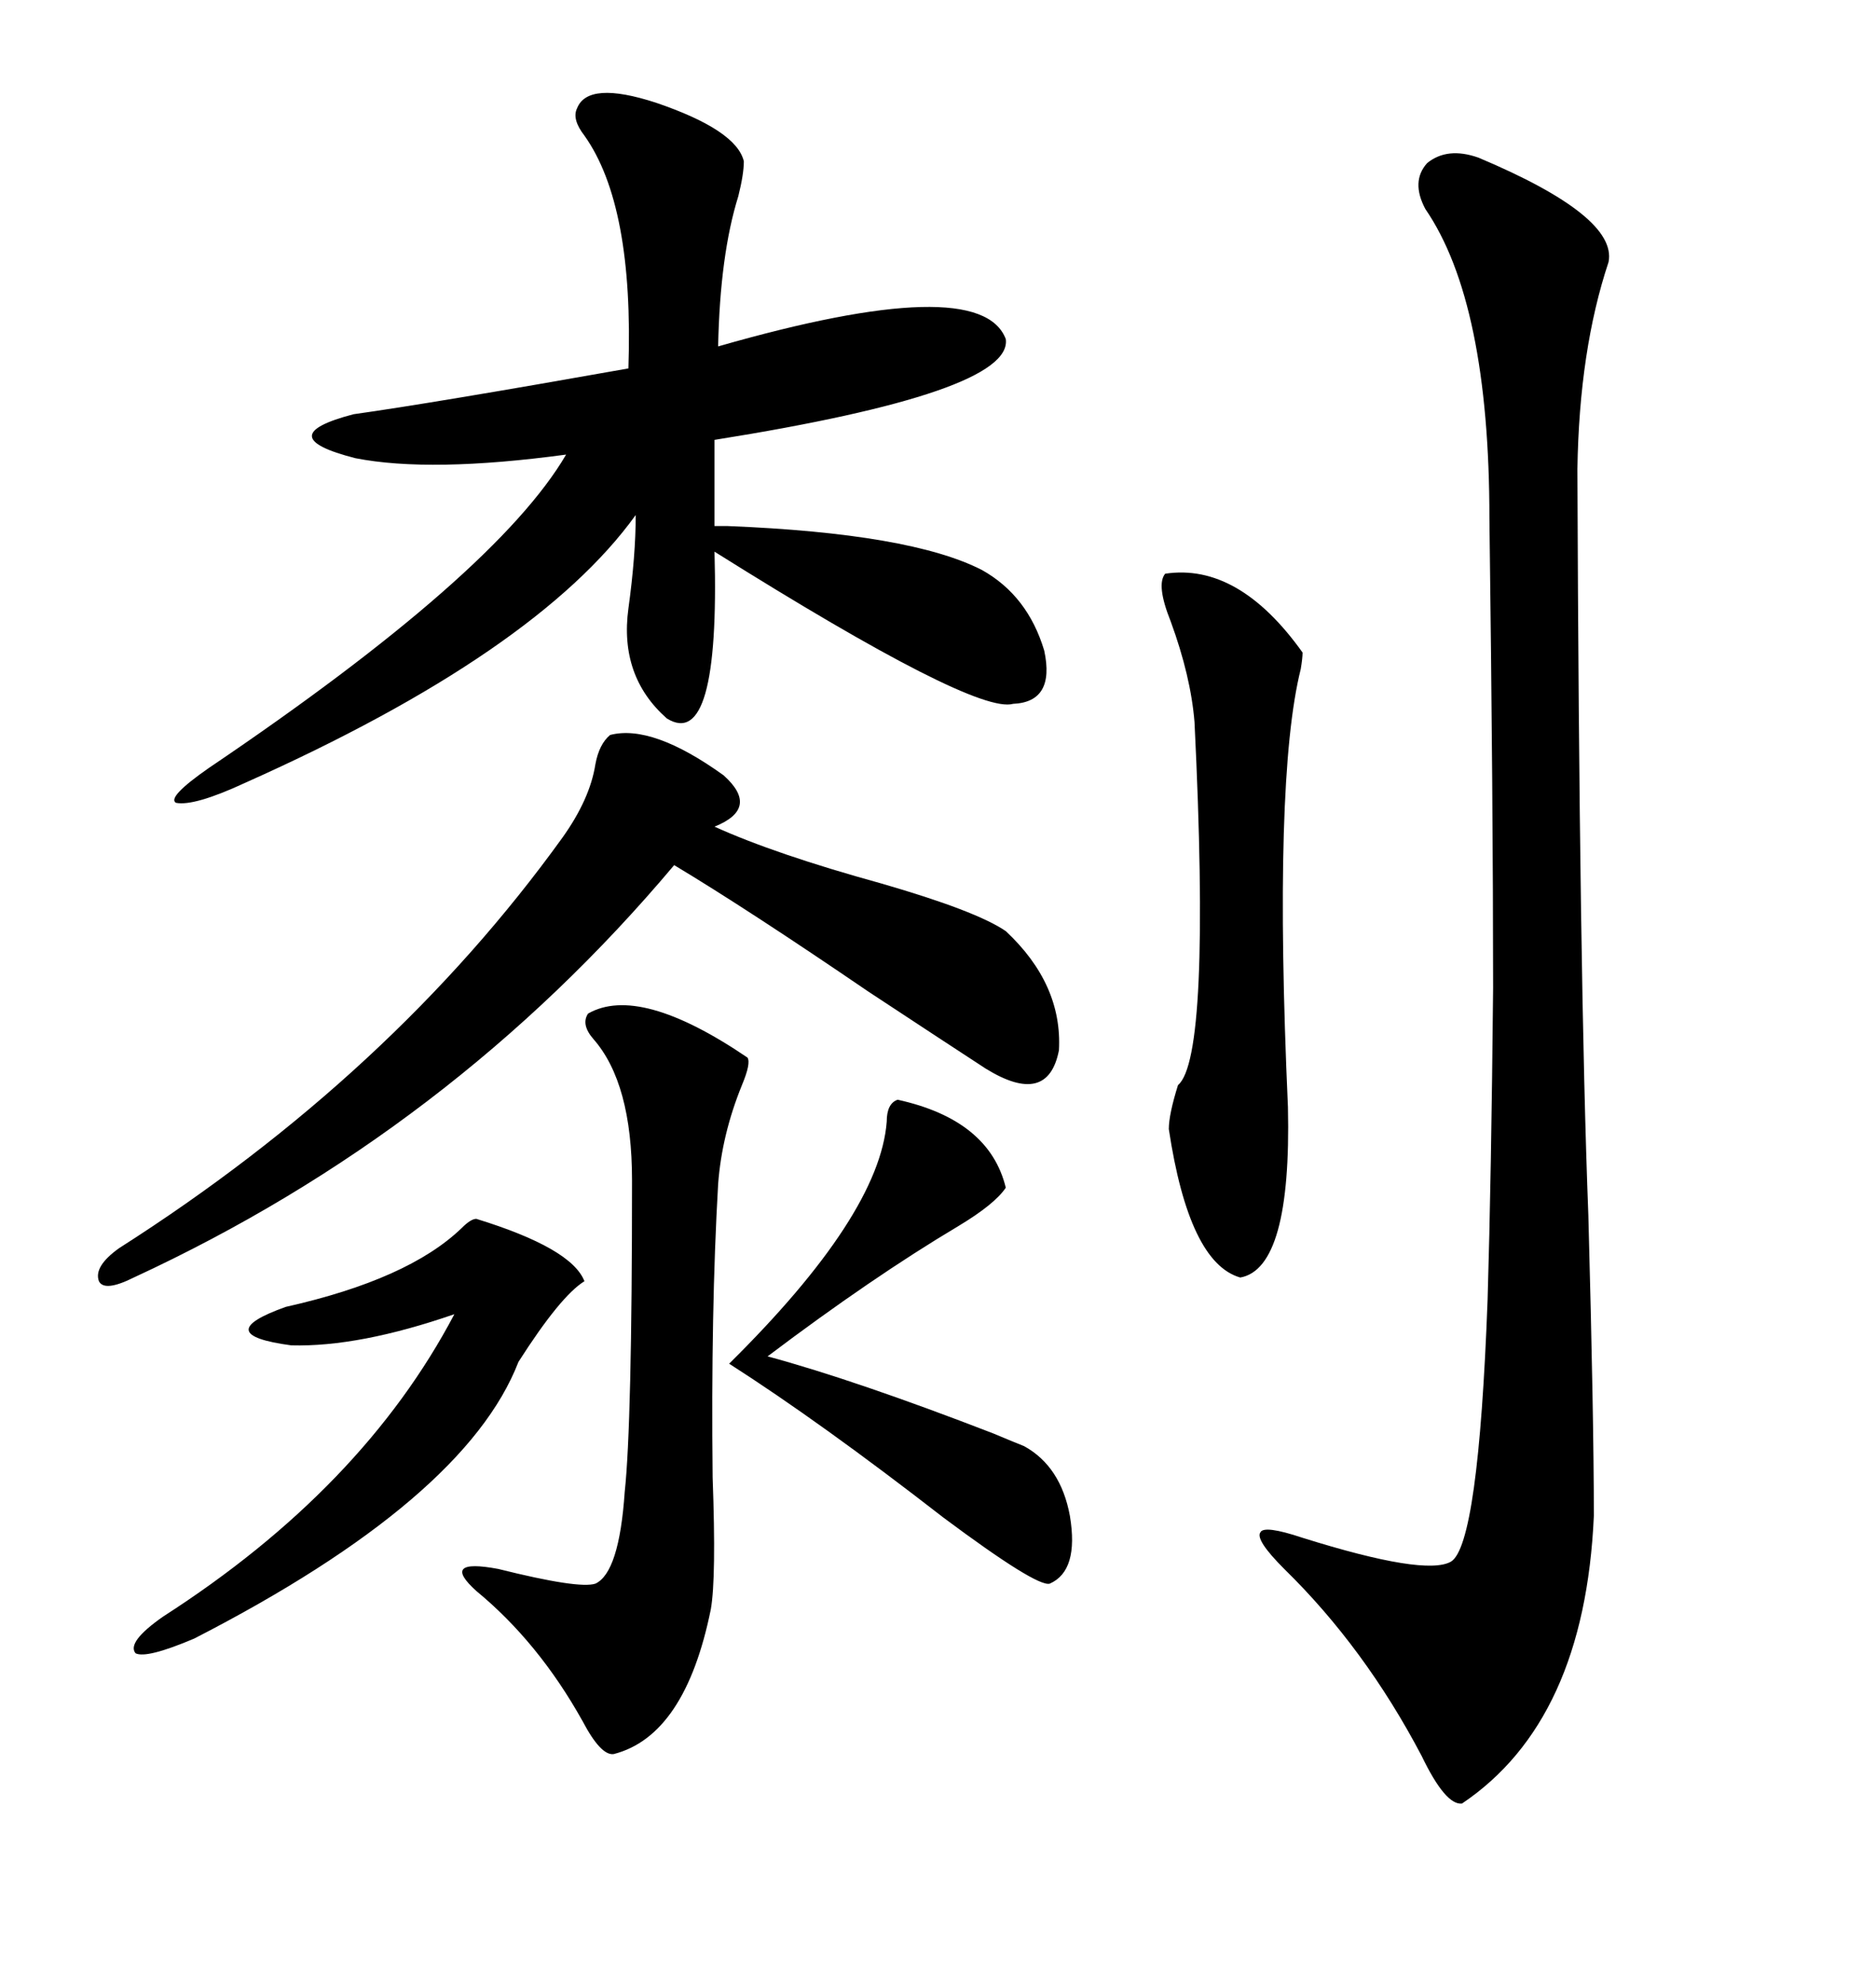 <svg xmlns="http://www.w3.org/2000/svg" xmlns:xlink="http://www.w3.org/1999/xlink" width="300" height="317.285"><path d="M257.23 41.89L257.23 41.89Q252.54 55.96 252.25 75L252.25 75Q252.54 156.45 254.00 194.24L254.00 194.24Q254.88 226.76 254.88 242.29L254.88 242.29Q253.42 275.10 233.79 288.28L233.79 288.28Q231.15 288.57 227.34 280.66L227.34 280.66Q218.26 263.38 205.37 250.78L205.37 250.78Q200.68 246.09 201.56 244.92L201.56 244.92Q202.15 243.75 208.30 245.80L208.30 245.80Q227.93 251.95 232.03 249.61L232.03 249.61Q236.43 246.97 237.89 207.71L237.89 207.71Q238.48 188.09 238.77 157.91L238.77 157.91Q238.77 128.32 238.18 82.91L238.18 82.91Q238.18 48.34 227.93 33.40L227.93 33.40Q225.59 29.00 228.22 26.07L228.22 26.07Q231.45 23.44 236.43 25.20L236.43 25.20Q258.69 34.57 257.23 41.89ZM92.29 17.29L92.29 17.29Q94.04 12.89 104.88 16.41L104.88 16.41Q117.77 20.80 118.95 25.78L118.95 25.78Q118.95 27.83 118.07 31.35L118.07 31.35Q115.14 40.72 114.84 55.37L114.84 55.37Q156.74 43.36 160.84 54.20L160.84 54.20Q162.01 62.70 114.26 70.31L114.26 70.31L114.26 84.08Q114.84 84.08 116.31 84.08L116.31 84.08Q145.61 85.25 157.03 91.11L157.03 91.11Q164.36 95.21 166.99 104.00L166.99 104.00Q168.75 112.21 162.01 112.50L162.01 112.50Q155.86 114.26 114.26 88.18L114.26 88.18Q115.14 120.12 106.64 114.84L106.64 114.84Q99.02 108.11 100.49 97.27L100.49 97.27Q101.66 88.77 101.66 82.32L101.66 82.32Q85.84 104.30 39.26 125.10L39.26 125.10Q31.05 128.91 28.13 128.32L28.13 128.32Q26.66 127.44 33.40 122.75L33.40 122.75Q79.39 91.70 90.53 72.66L90.53 72.66Q68.85 75.59 56.84 73.24L56.84 73.24Q43.07 69.73 56.54 66.21L56.54 66.21Q69.14 64.45 100.49 58.89L100.49 58.89Q101.37 32.81 93.46 21.68L93.46 21.68Q91.41 19.04 92.29 17.29ZM19.04 199.51L19.04 199.51Q62.70 171.68 89.94 133.89L89.94 133.89Q94.34 127.73 95.21 122.17L95.21 122.17Q95.80 118.95 97.56 117.48L97.56 117.48Q104.30 115.72 115.72 123.93L115.72 123.93Q121.58 129.20 114.26 132.13L114.26 132.13Q123.93 136.52 140.92 141.21L140.92 141.21Q156.15 145.61 160.84 148.83L160.84 148.83Q169.92 157.32 169.34 167.87L169.34 167.87Q167.58 176.95 157.62 170.80L157.62 170.80Q151.76 166.99 138.87 158.50L138.87 158.50Q119.53 145.31 107.81 138.28L107.81 138.28Q72.07 180.76 21.39 204.20L21.39 204.20Q16.70 206.54 15.82 204.79L15.82 204.79Q14.94 202.44 19.04 199.51ZM94.04 162.01L94.04 162.01Q102.25 157.32 119.53 169.04L119.53 169.04Q120.12 169.92 118.65 173.44L118.65 173.44Q115.43 181.35 114.84 189.26L114.84 189.26Q113.67 209.47 113.96 236.13L113.96 236.13Q114.55 252.25 113.67 257.23L113.67 257.23Q109.57 277.44 98.14 280.37L98.14 280.37Q96.09 280.66 93.16 275.10L93.16 275.10Q86.13 262.50 76.17 254.30L76.17 254.30Q73.24 251.66 74.12 250.78L74.12 250.78Q75 249.90 79.69 250.78L79.69 250.78Q92.58 254.00 95.21 253.13L95.21 253.13Q99.02 251.37 99.90 238.48L99.90 238.48Q101.07 227.64 101.07 188.67L101.07 188.67Q101.07 173.14 94.92 166.11L94.92 166.11Q92.87 163.77 94.04 162.01ZM186.33 91.70L186.33 91.70Q198.05 89.94 208.30 104.30L208.30 104.30Q208.30 105.18 208.01 106.93L208.01 106.93Q203.61 124.51 205.96 176.95L205.96 176.95Q206.54 202.73 198.34 204.20L198.34 204.20Q190.14 201.86 186.91 180.47L186.91 180.47Q186.91 178.13 188.38 173.44L188.38 173.44Q193.65 169.04 191.02 115.43L191.02 115.43Q190.43 108.11 187.21 99.32L187.21 99.32Q184.86 93.46 186.33 91.70ZM76.17 194.82L76.17 194.82Q91.41 199.51 93.46 204.79L93.46 204.79Q89.65 207.13 82.91 217.68L82.91 217.68Q74.41 239.65 31.05 261.91L31.05 261.91Q23.44 265.14 21.68 264.26L21.68 264.26Q20.21 262.50 26.07 258.40L26.07 258.40Q58.01 237.89 72.66 210.06L72.66 210.06Q57.42 215.33 46.58 215.04L46.58 215.04Q33.40 213.28 45.70 208.89L45.70 208.89Q65.33 204.49 73.83 196.29L73.83 196.29Q75.29 194.82 76.17 194.82ZM143.55 175.78L143.55 175.78Q158.20 179.00 160.84 189.84L160.84 189.84Q159.08 192.48 153.22 196.00L153.22 196.00Q139.45 204.20 122.75 216.80L122.75 216.80Q136.82 220.61 158.79 229.10L158.79 229.10Q162.30 230.57 163.77 231.15L163.77 231.15Q169.63 234.38 171.09 242.29L171.09 242.29Q172.56 251.07 167.87 253.13L167.87 253.13Q165.82 253.71 150.88 242.58L150.88 242.58Q131.25 227.34 116.60 217.97L116.60 217.97Q140.63 194.24 141.80 179.30L141.80 179.30Q141.80 176.37 143.55 175.78Z"/></svg>